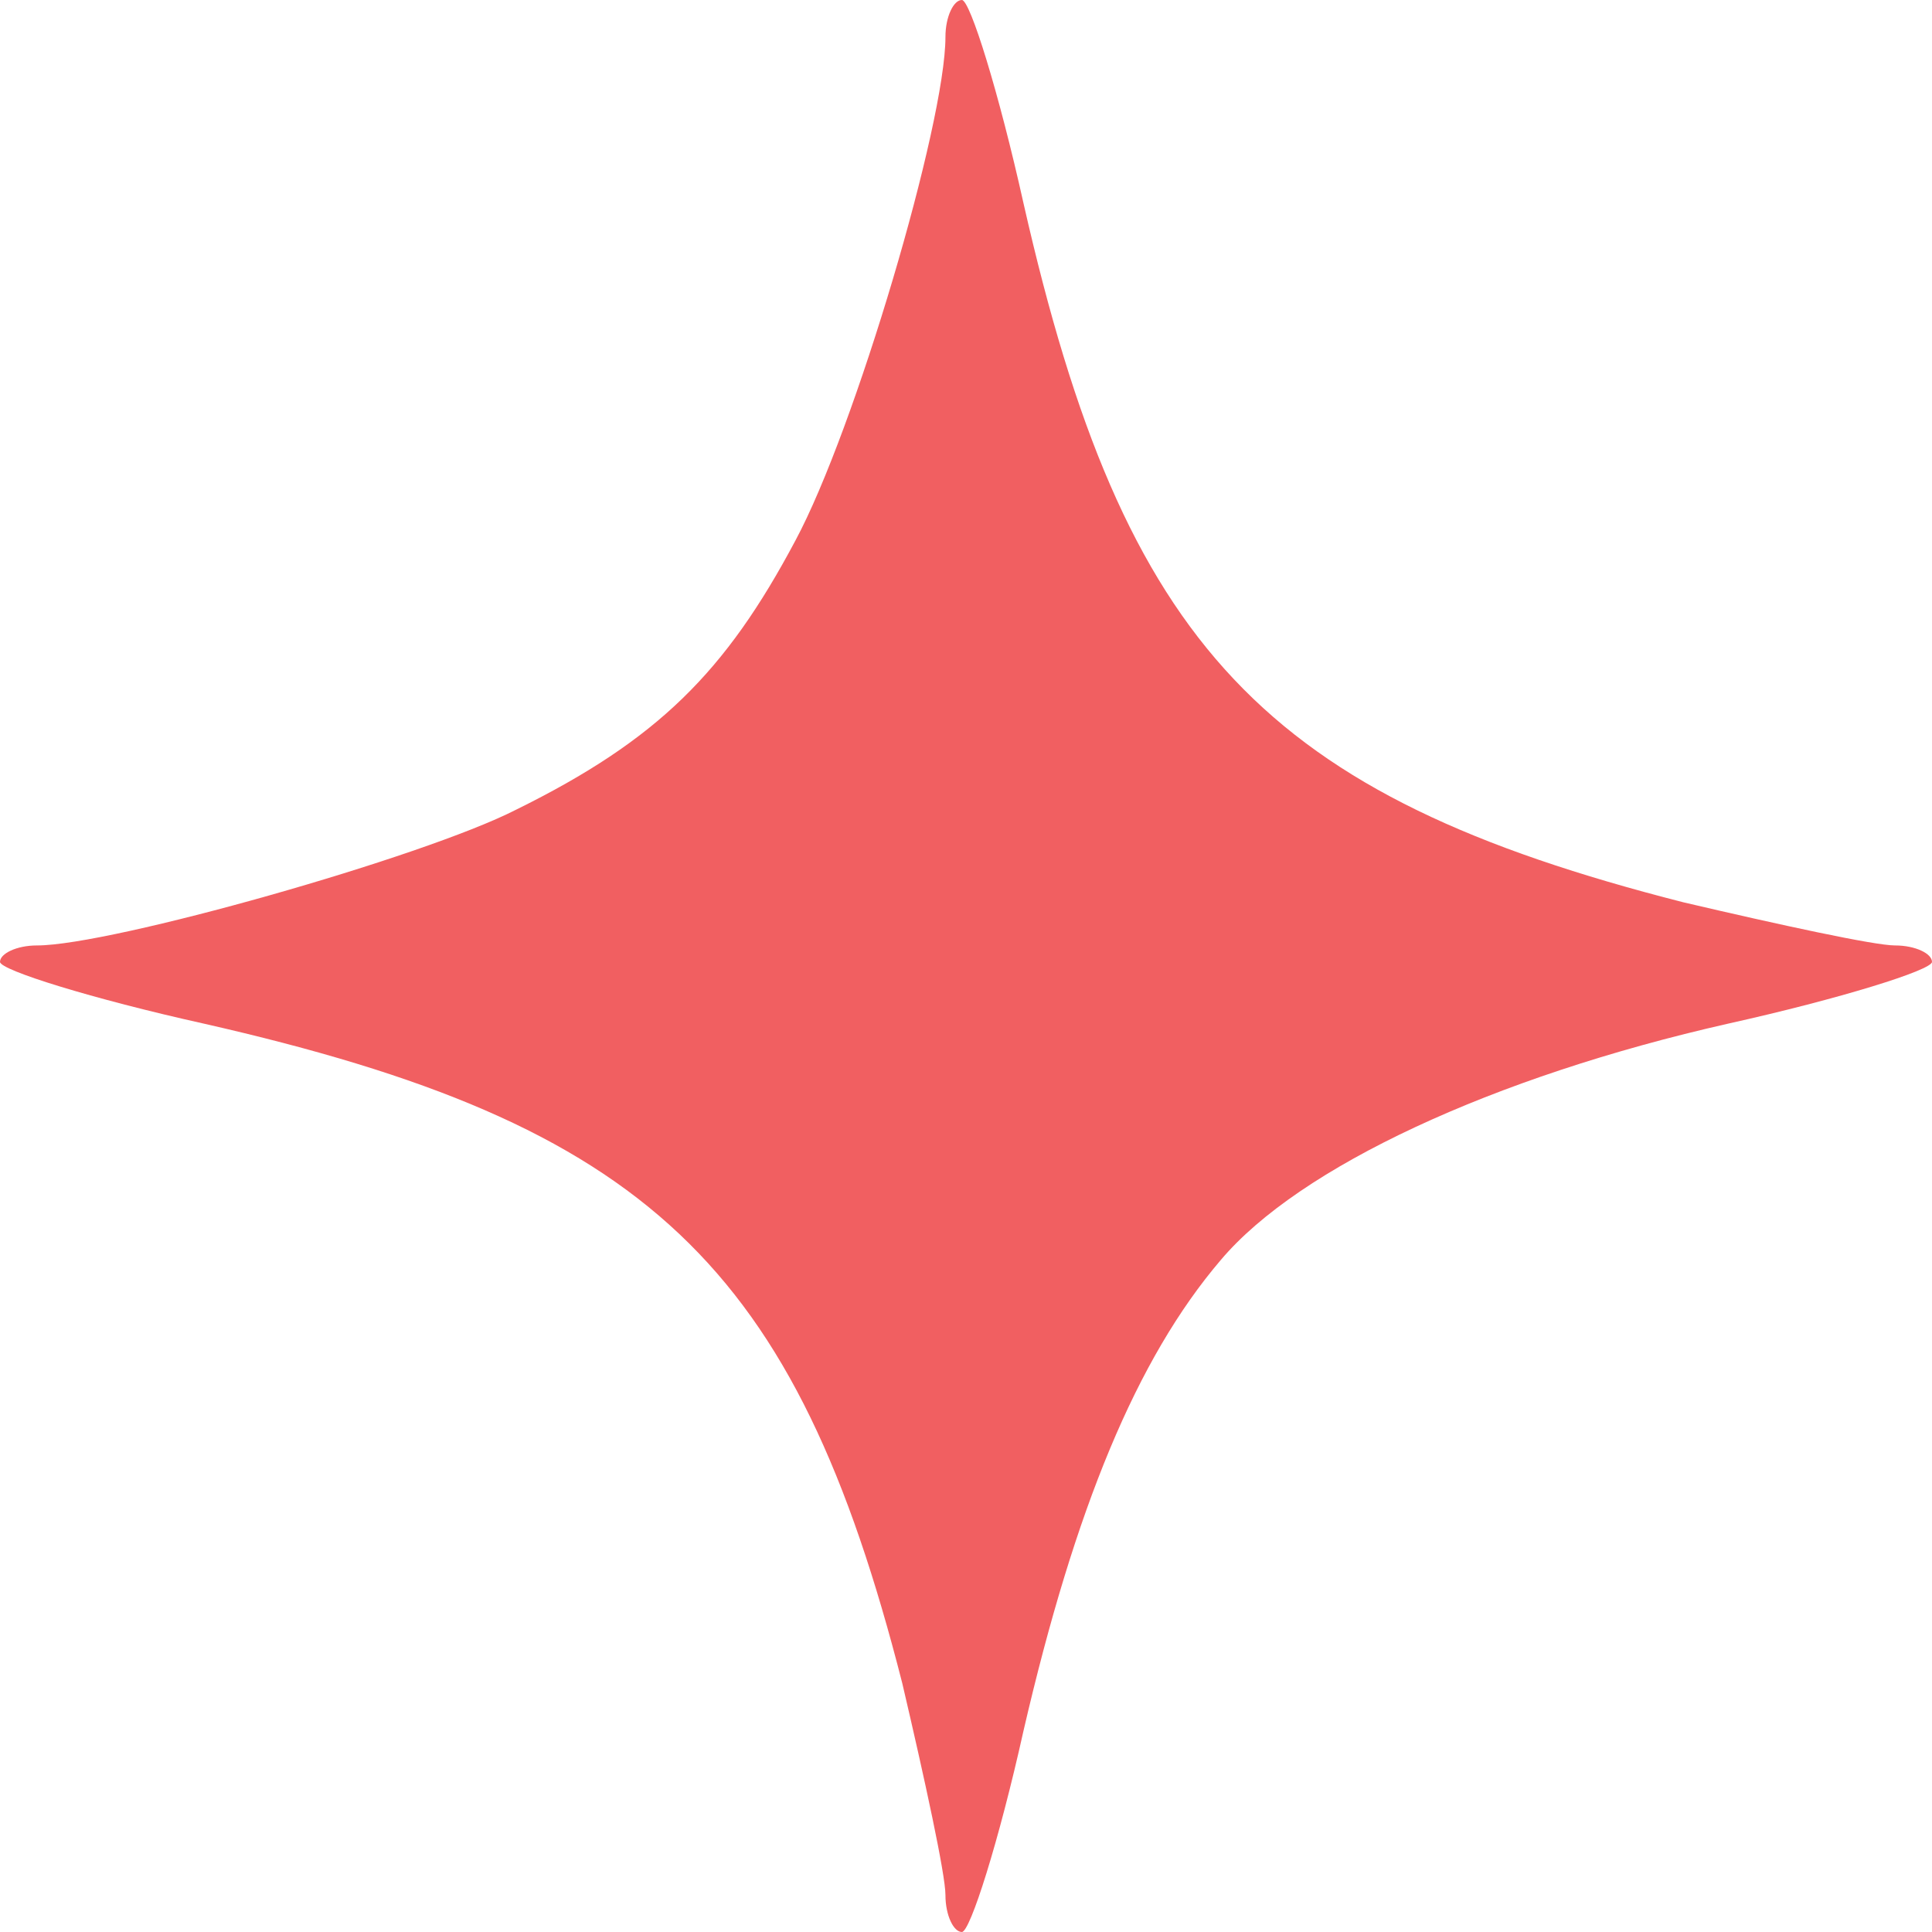<?xml version="1.0" encoding="UTF-8"?> <svg xmlns="http://www.w3.org/2000/svg" width="94" height="94" viewBox="0 0 94 94" fill="none"><path d="M46 1.8C46 6 41.6 20.9 38.7 26.3C35.3 32.7 32 36 25.1 39.4C20.6 41.7 5.4 46 1.8 46C0.8 46 0 46.4 0 46.8C0 47.2 4.5 48.6 9.9 49.8C31.5 54.7 38.7 61.5 43.9 81.9C45 86.6 46 91.2 46 92.2C46 93.2 46.4 94 46.8 94C47.2 94 48.6 89.6 49.8 84.2C52.3 73.4 55.3 66.1 59.4 61.3C63.2 56.8 72.6 52.4 84.1 49.8C89.5 48.6 94 47.2 94 46.8C94 46.4 93.2 46 92.2 46C91.2 46 86.6 45 81.9 43.9C61.5 38.7 54.7 31.5 49.8 9.9C48.6 4.5 47.2 -1.40071e-06 46.8 -1.40071e-06C46.4 -1.40071e-06 46 0.8 46 1.8Z" fill="#F15F61"></path></svg> 